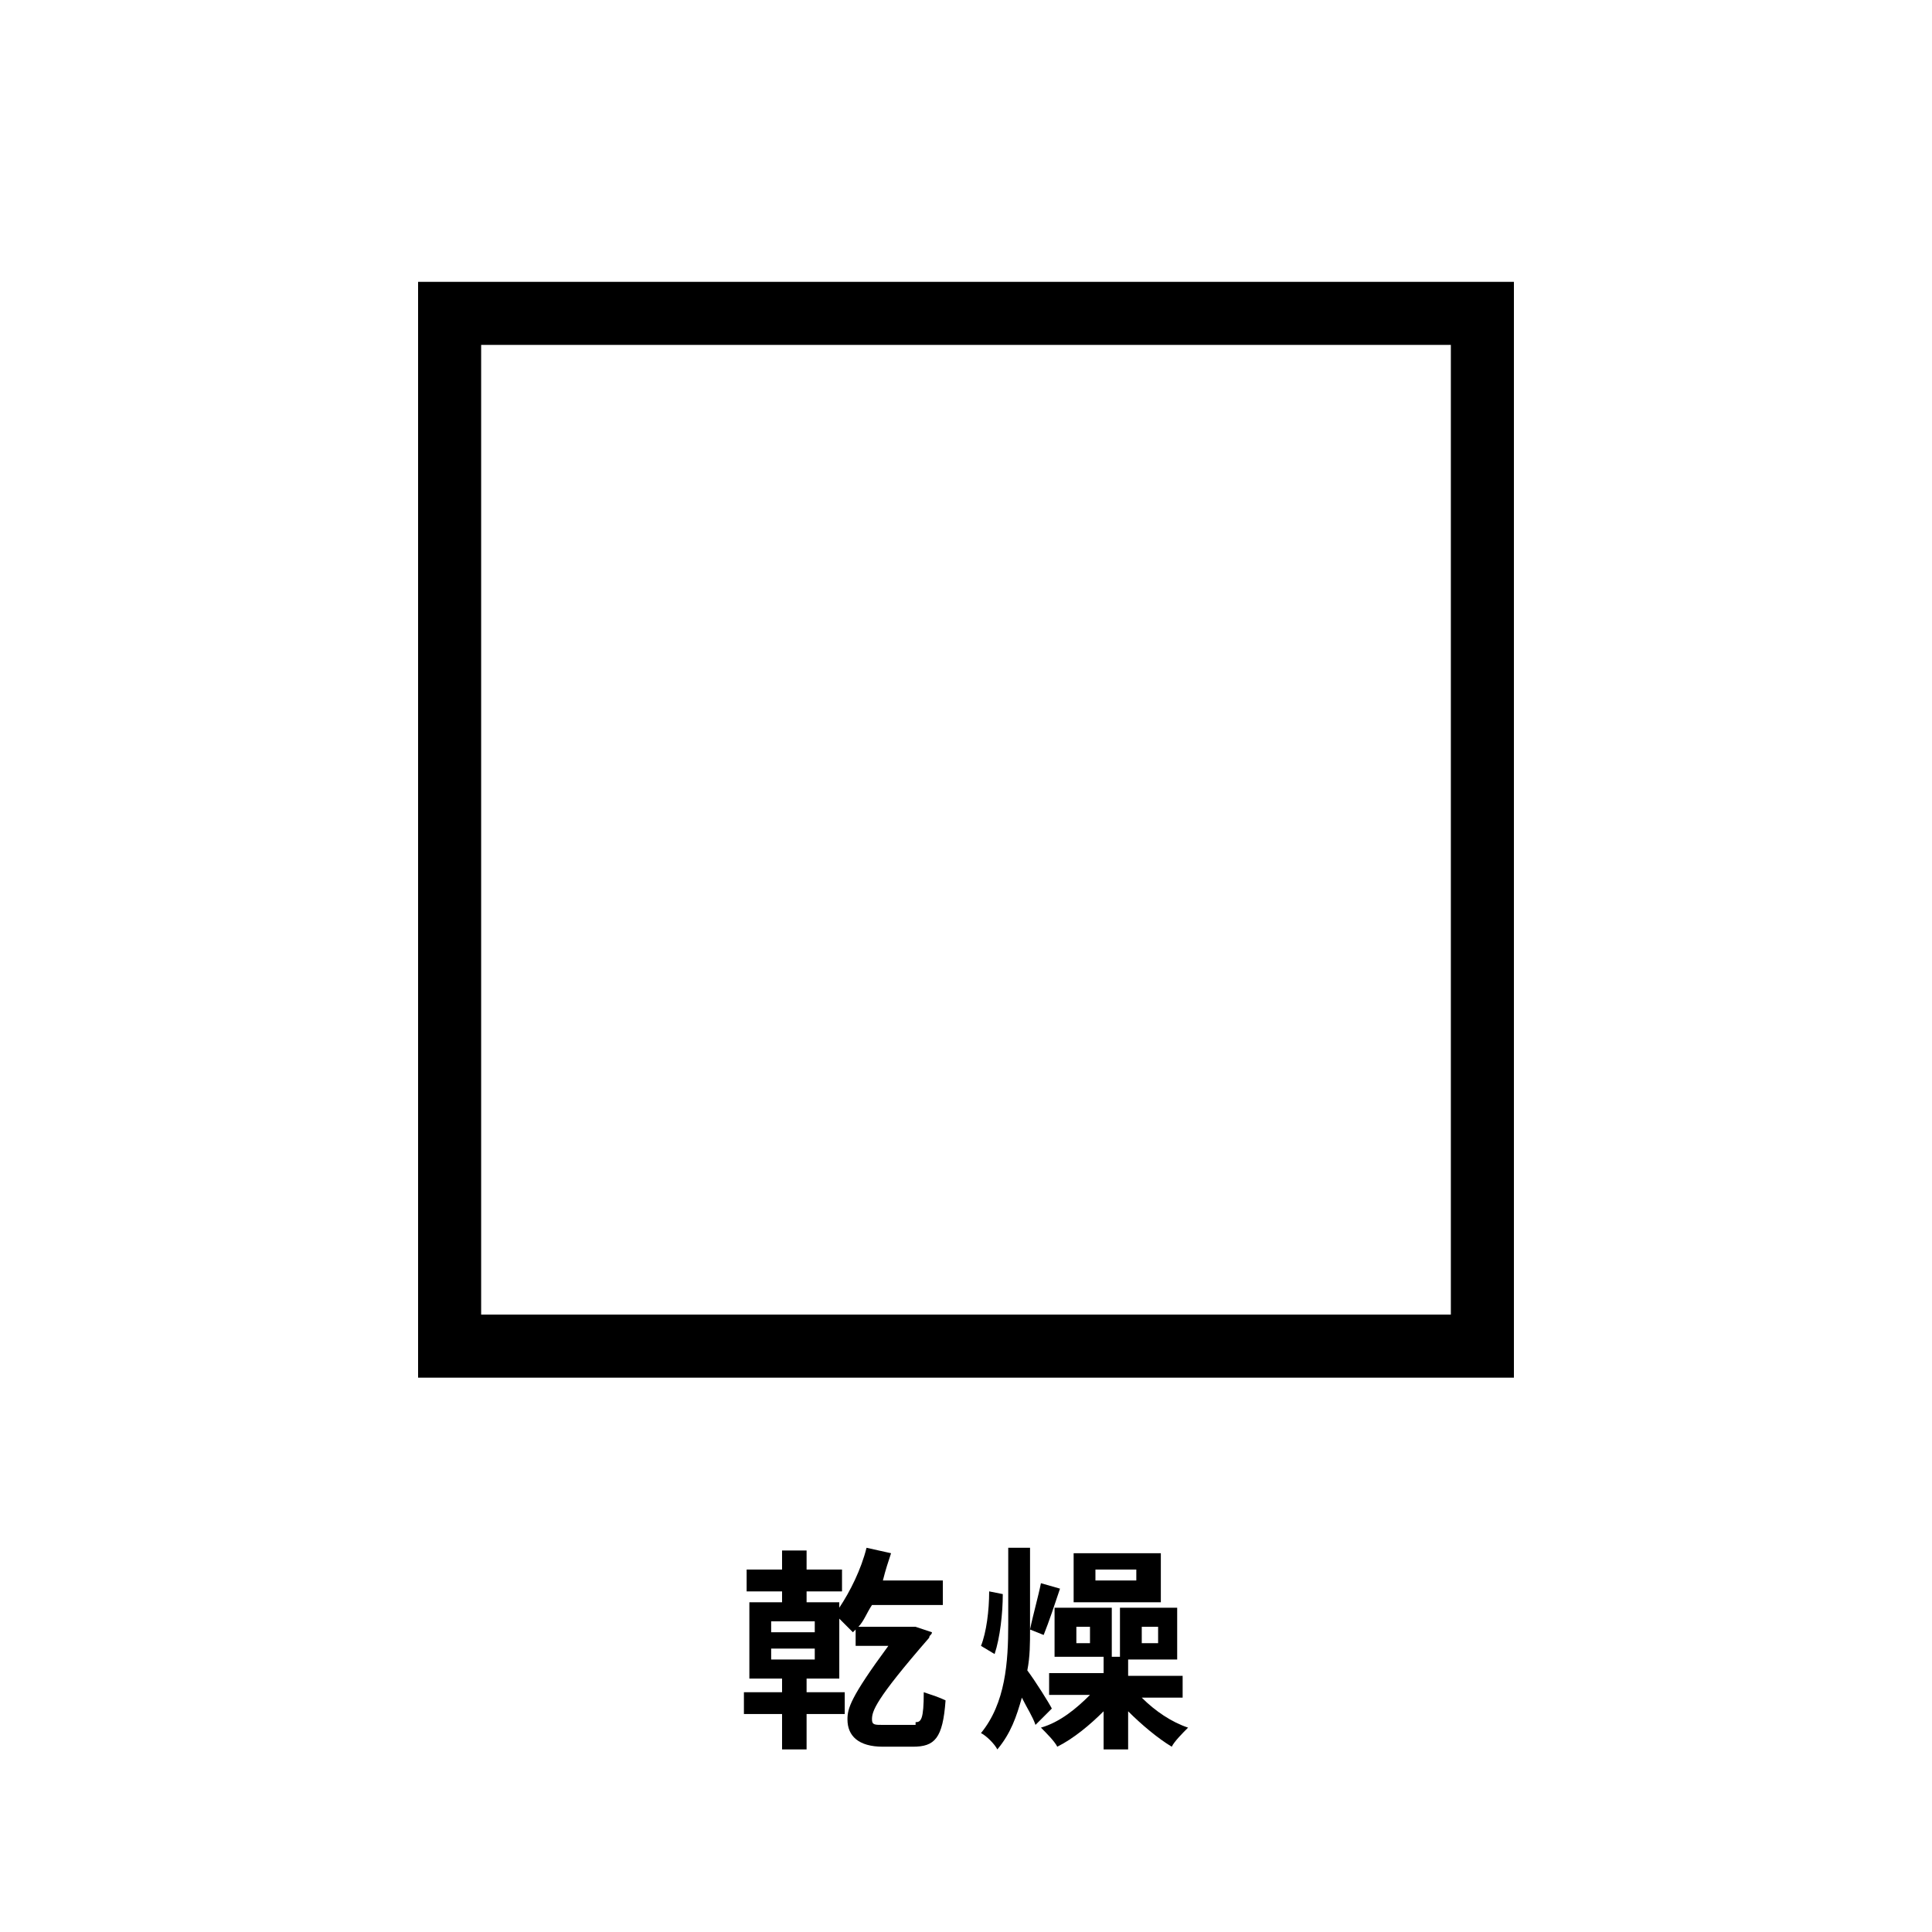 <?xml version="1.0" encoding="utf-8"?>
<!-- Generator: Adobe Illustrator 22.1.0, SVG Export Plug-In . SVG Version: 6.00 Build 0)  -->
<svg version="1.1" xmlns="http://www.w3.org/2000/svg" xmlns:xlink="http://www.w3.org/1999/xlink" x="0px" y="0px"
	 viewBox="0 0 70.9 70.9" style="enable-background:new 0 0 70.9 70.9;" xml:space="preserve">
<style type="text/css">
	.st0{fill:none;stroke:#000000;stroke-width:2.314;}
	.st1{display:none;}
	.st2{display:inline;fill:none;stroke:#000000;stroke-width:2.314;}
</style>
<g id="レイヤー_1">
</g>
<g id="レイヤー_2">
</g>
<g id="レイヤー_3">
</g>
<g id="レイヤー_4">
	<g>
		<rect x="16.5" y="11.5" class="st0" width="37.9" height="37.9"/>
		<g class="st1">
			<line class="st2" x1="24.9" y1="30.4" x2="46" y2="30.4"/>
		</g>
	</g>
	<g>
		<path d="M33.6,63.2c0.2,0,0.3-0.1,0.3-1.1c0.3,0.1,0.6,0.2,0.8,0.3c-0.1,1.4-0.4,1.7-1.2,1.7h-1.1c-0.9,0-1.3-0.4-1.3-1
			c0-0.4,0.1-0.8,1.5-2.7h-1.2v-0.6l-0.1,0.1c-0.1-0.1-0.3-0.3-0.5-0.5v2.2h-1.2v0.5H31v0.8h-1.4v1.3h-0.9v-1.3h-1.4v-0.8h1.4v-0.5
			h-1.2v-2.8h1.2v-0.4h-1.3v-0.8h1.3v-0.7h0.9v0.7h1.3v0.8h-1.3v0.4h1.2V59c0.4-0.6,0.8-1.4,1-2.2l0.9,0.2c-0.1,0.3-0.2,0.6-0.3,1
			h2.2v0.9h-2.6c-0.2,0.3-0.3,0.6-0.5,0.8h1.9l0.2,0l0.6,0.2c0,0.1-0.1,0.1-0.1,0.2c-2,2.3-2.1,2.7-2.1,3c0,0.2,0.1,0.2,0.4,0.2
			H33.6z M29.9,59.5h-1.6v0.4h1.6V59.5z M29.9,60.5h-1.6v0.4h1.6V60.5z"/>
		<path d="M36.8,58.5c0,0.7-0.1,1.6-0.3,2.2L36,60.4c0.2-0.5,0.3-1.3,0.3-2L36.8,58.5z M38,63.3c-0.1-0.3-0.3-0.6-0.5-1
			c-0.2,0.7-0.4,1.3-0.9,1.9c-0.1-0.2-0.4-0.5-0.6-0.6c0.9-1.1,1-2.6,1-4v-2.8h0.8v2.8v0.2c0.1-0.5,0.3-1.2,0.4-1.7l0.7,0.2
			c-0.2,0.6-0.4,1.2-0.6,1.7l-0.5-0.2c0,0.5,0,1-0.1,1.5c0.3,0.4,0.8,1.2,0.9,1.4L38,63.3z M41.9,62.3c0.5,0.5,1.1,0.9,1.7,1.1
			c-0.2,0.2-0.5,0.5-0.6,0.7c-0.5-0.3-1.1-0.8-1.6-1.3v1.4h-0.9v-1.4c-0.5,0.5-1.1,1-1.7,1.3c-0.1-0.2-0.4-0.5-0.6-0.7
			c0.7-0.2,1.3-0.7,1.8-1.2h-1.5v-0.8h2v-0.6h-1.8V59h2.1v1.8h0.3V59h2.1v1.9h-1.8v0.6h2v0.8H41.9z M42.6,58.8h-3.2V57h3.2V58.8z
			 M40,59.7h-0.5v0.6H40V59.7z M41.7,57.6h-1.5v0.4h1.5V57.6z M41.9,60.3h0.6v-0.6h-0.6V60.3z"/>
	</g>
</g>
</svg>
